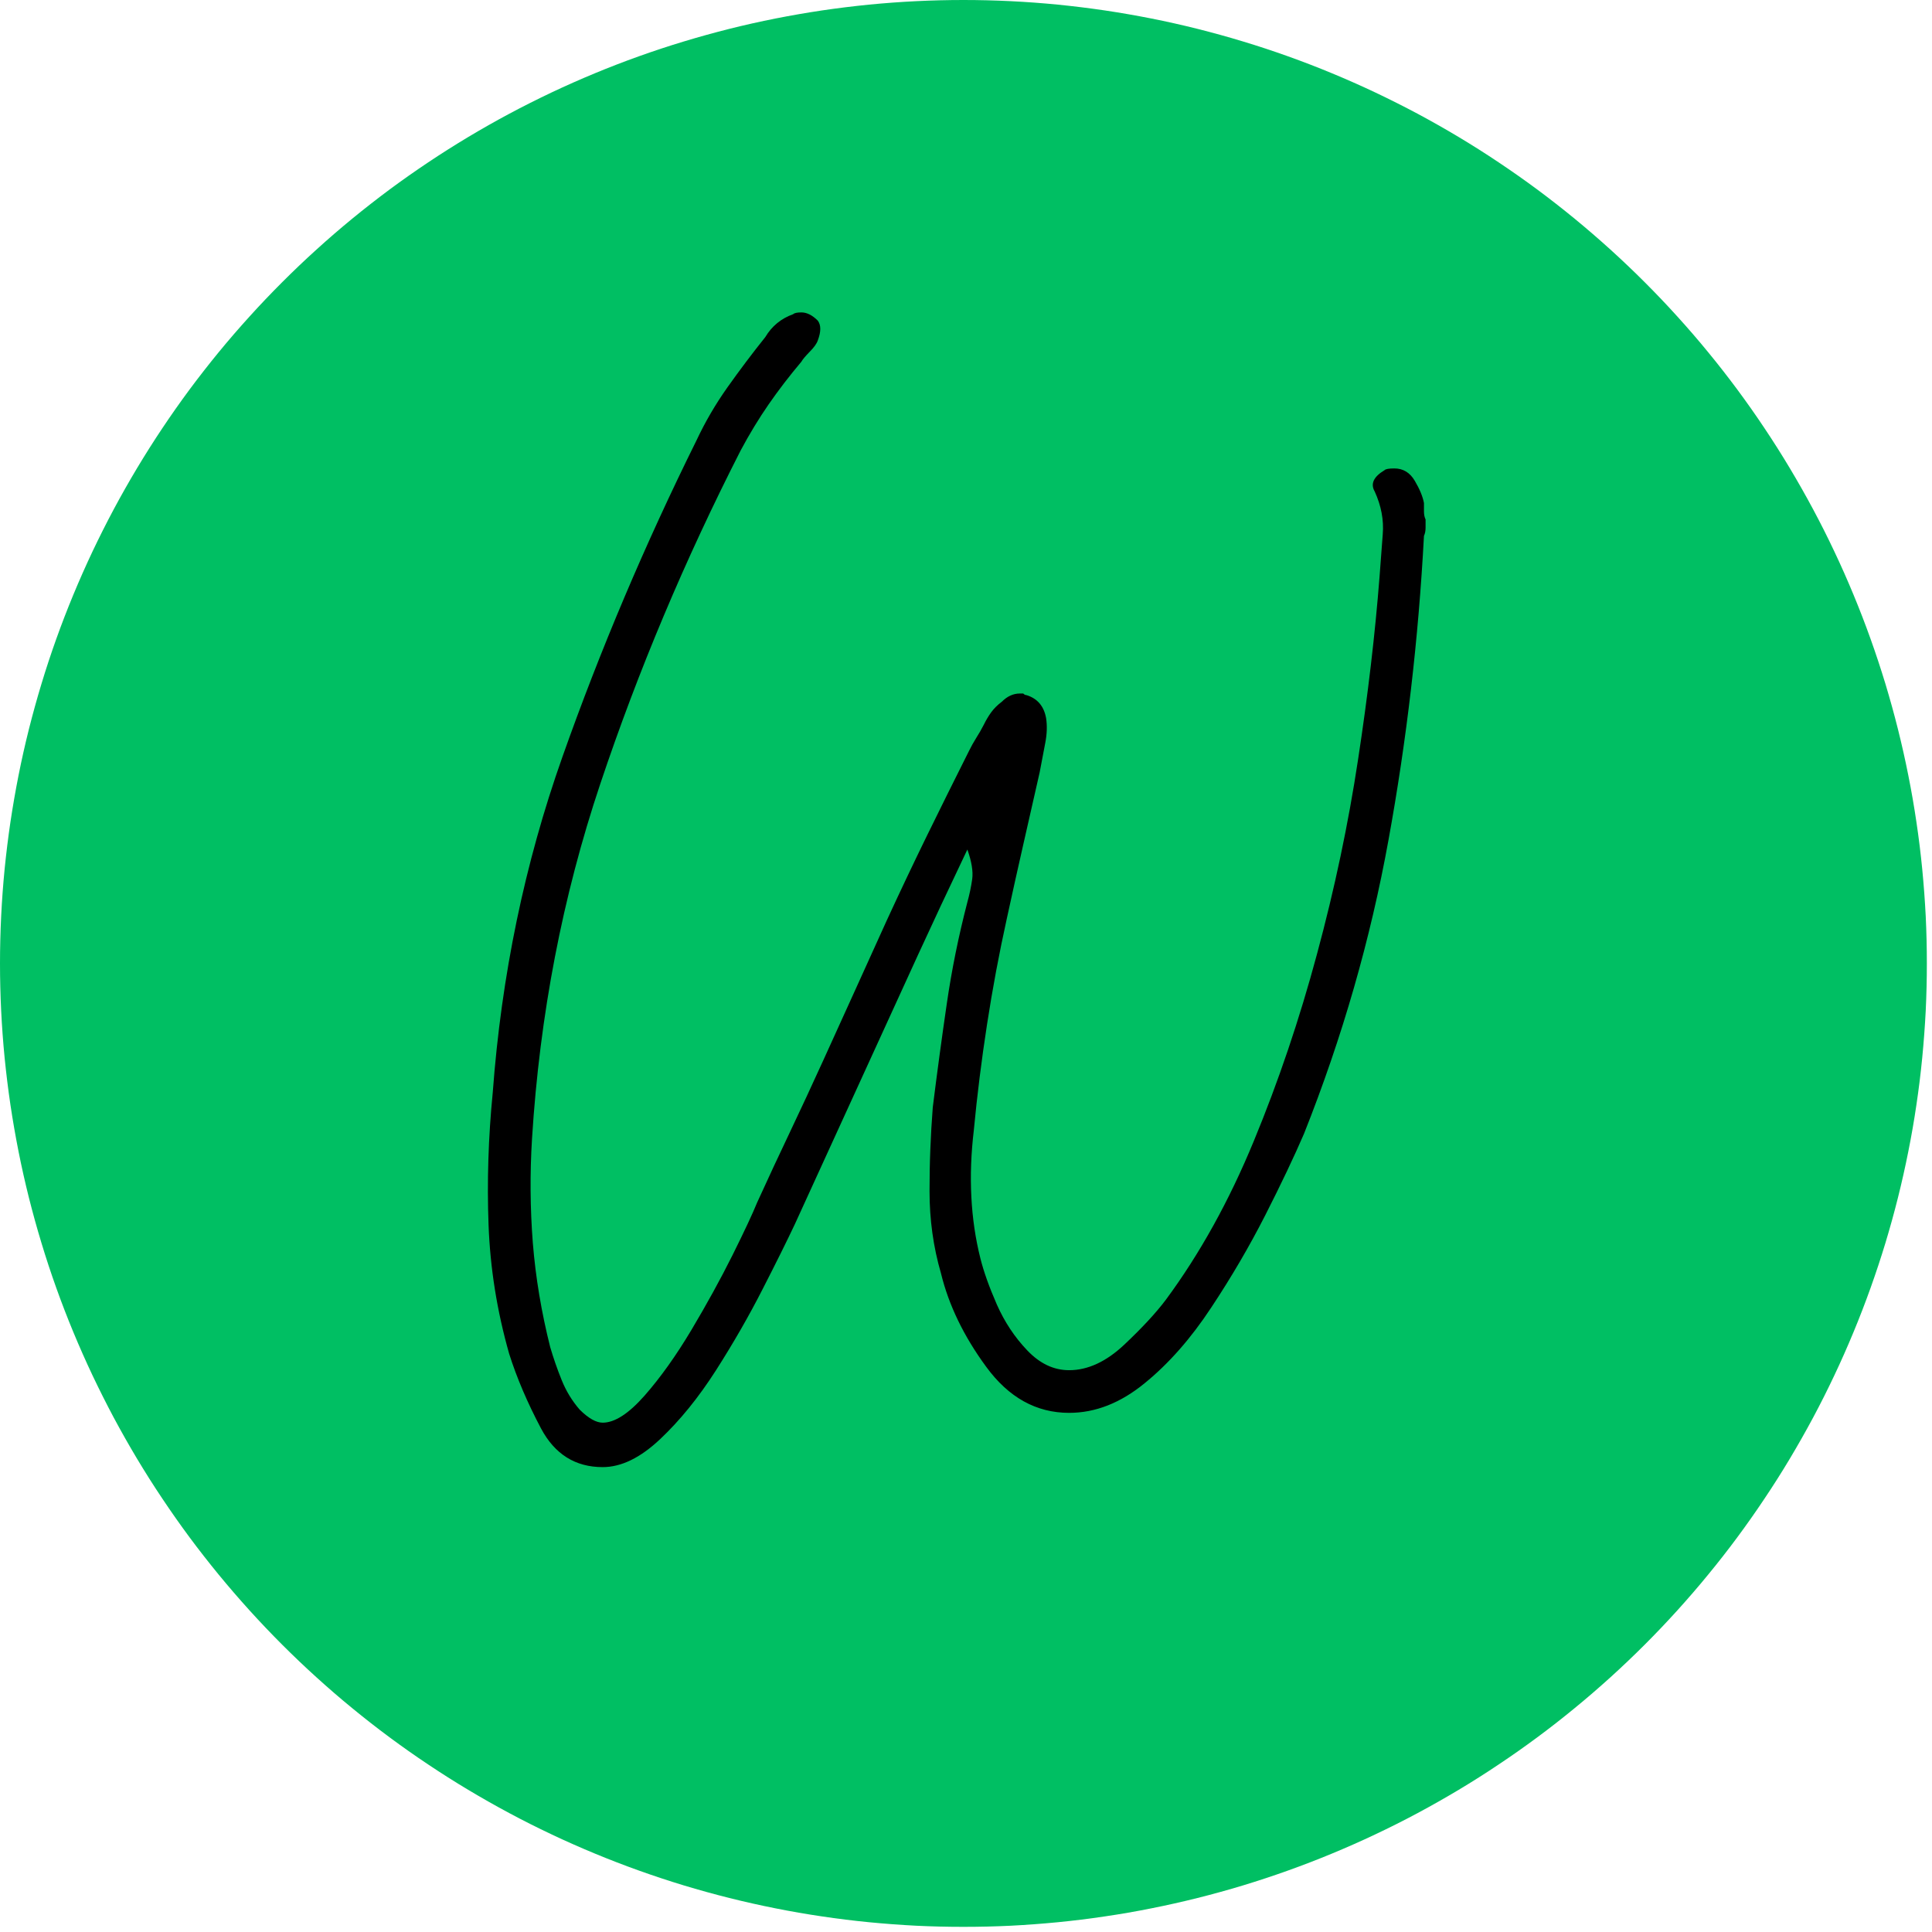 <svg xmlns="http://www.w3.org/2000/svg" xmlns:xlink="http://www.w3.org/1999/xlink" width="250" zoomAndPan="magnify" viewBox="0 0 187.5 187.5" height="250" preserveAspectRatio="xMidYMid meet" version="1.0"><defs><g/></defs><path fill="#00bf63" d="M 187 93.5 C 187 95.031 186.965 96.559 186.891 98.09 C 186.812 99.617 186.699 101.141 186.551 102.664 C 186.402 104.188 186.215 105.707 185.988 107.219 C 185.766 108.734 185.504 110.242 185.203 111.742 C 184.906 113.242 184.57 114.734 184.199 116.219 C 183.828 117.703 183.418 119.18 182.977 120.641 C 182.531 122.105 182.051 123.559 181.535 125 C 181.02 126.441 180.469 127.867 179.883 129.281 C 179.297 130.695 178.68 132.094 178.023 133.477 C 177.371 134.859 176.684 136.227 175.961 137.578 C 175.238 138.926 174.484 140.258 173.699 141.57 C 172.914 142.883 172.094 144.176 171.242 145.445 C 170.395 146.719 169.512 147.969 168.602 149.199 C 167.691 150.43 166.75 151.633 165.777 152.816 C 164.809 154 163.809 155.156 162.781 156.293 C 161.754 157.426 160.699 158.535 159.617 159.617 C 158.535 160.699 157.426 161.754 156.293 162.781 C 155.156 163.809 154 164.809 152.816 165.777 C 151.633 166.75 150.43 167.691 149.199 168.602 C 147.969 169.512 146.719 170.395 145.445 171.242 C 144.176 172.094 142.883 172.914 141.57 173.699 C 140.258 174.484 138.926 175.238 137.578 175.961 C 136.227 176.684 134.859 177.371 133.477 178.023 C 132.094 178.68 130.695 179.297 129.281 179.883 C 127.867 180.469 126.441 181.02 125 181.535 C 123.559 182.051 122.105 182.531 120.641 182.977 C 119.18 183.418 117.703 183.828 116.219 184.199 C 114.734 184.57 113.242 184.906 111.742 185.203 C 110.242 185.504 108.734 185.766 107.219 185.988 C 105.707 186.215 104.188 186.402 102.664 186.551 C 101.141 186.699 99.617 186.812 98.09 186.891 C 96.559 186.965 95.031 187 93.5 187 C 91.969 187 90.441 186.965 88.914 186.891 C 87.383 186.812 85.859 186.699 84.336 186.551 C 82.812 186.402 81.293 186.215 79.781 185.988 C 78.27 185.766 76.762 185.504 75.258 185.203 C 73.758 184.906 72.266 184.57 70.781 184.199 C 69.297 183.828 67.824 183.418 66.359 182.977 C 64.895 182.531 63.441 182.051 62 181.535 C 60.559 181.02 59.133 180.469 57.719 179.883 C 56.305 179.297 54.906 178.68 53.523 178.023 C 52.141 177.371 50.773 176.684 49.426 175.961 C 48.074 175.238 46.746 174.484 45.434 173.699 C 44.121 172.914 42.828 172.094 41.555 171.242 C 40.281 170.395 39.031 169.512 37.801 168.602 C 36.574 167.691 35.367 166.75 34.184 165.777 C 33 164.809 31.844 163.809 30.711 162.781 C 29.574 161.754 28.469 160.699 27.387 159.617 C 26.305 158.535 25.25 157.426 24.223 156.293 C 23.195 155.156 22.195 154 21.223 152.816 C 20.254 151.633 19.312 150.43 18.398 149.199 C 17.488 147.969 16.609 146.719 15.758 145.445 C 14.906 144.176 14.09 142.883 13.301 141.57 C 12.516 140.258 11.762 138.926 11.039 137.578 C 10.32 136.227 9.633 134.859 8.977 133.477 C 8.324 132.094 7.703 130.695 7.117 129.281 C 6.531 127.867 5.98 126.441 5.465 125 C 4.949 123.559 4.469 122.105 4.027 120.641 C 3.582 119.18 3.176 117.703 2.801 116.219 C 2.43 114.734 2.094 113.242 1.797 111.742 C 1.5 110.242 1.238 108.734 1.012 107.219 C 0.789 105.707 0.602 104.188 0.449 102.664 C 0.301 101.141 0.188 99.617 0.113 98.09 C 0.039 96.559 0 95.031 0 93.5 C 0 91.969 0.039 90.441 0.113 88.914 C 0.188 87.383 0.301 85.859 0.449 84.336 C 0.602 82.812 0.789 81.293 1.012 79.781 C 1.238 78.27 1.5 76.762 1.797 75.258 C 2.094 73.758 2.43 72.266 2.801 70.781 C 3.176 69.297 3.582 67.824 4.027 66.359 C 4.469 64.895 4.949 63.441 5.465 62 C 5.98 60.559 6.531 59.133 7.117 57.719 C 7.703 56.305 8.324 54.906 8.977 53.523 C 9.633 52.141 10.32 50.773 11.039 49.426 C 11.762 48.074 12.516 46.746 13.301 45.434 C 14.09 44.121 14.906 42.828 15.758 41.555 C 16.609 40.281 17.488 39.031 18.398 37.801 C 19.312 36.574 20.254 35.367 21.223 34.184 C 22.195 33 23.195 31.844 24.223 30.711 C 25.25 29.574 26.305 28.469 27.387 27.387 C 28.469 26.305 29.574 25.25 30.711 24.223 C 31.844 23.195 33 22.195 34.184 21.223 C 35.367 20.254 36.574 19.312 37.801 18.398 C 39.031 17.488 40.281 16.609 41.555 15.758 C 42.828 14.906 44.121 14.09 45.434 13.301 C 46.746 12.516 48.074 11.762 49.426 11.039 C 50.773 10.32 52.141 9.633 53.523 8.977 C 54.906 8.324 56.305 7.703 57.719 7.117 C 59.133 6.531 60.559 5.98 62 5.465 C 63.441 4.949 64.895 4.469 66.359 4.027 C 67.824 3.582 69.297 3.176 70.781 2.801 C 72.266 2.43 73.758 2.094 75.258 1.797 C 76.762 1.5 78.27 1.238 79.781 1.012 C 81.293 0.789 82.812 0.602 84.336 0.449 C 85.859 0.301 87.383 0.188 88.914 0.113 C 90.441 0.039 91.969 0 93.5 0 C 95.031 0 96.559 0.039 98.09 0.113 C 99.617 0.188 101.141 0.301 102.664 0.449 C 104.188 0.602 105.707 0.789 107.219 1.012 C 108.734 1.238 110.242 1.5 111.742 1.797 C 113.242 2.094 114.734 2.43 116.219 2.801 C 117.703 3.176 119.18 3.582 120.641 4.027 C 122.105 4.469 123.559 4.949 125 5.465 C 126.441 5.98 127.867 6.531 129.281 7.117 C 130.695 7.703 132.094 8.324 133.477 8.977 C 134.859 9.633 136.227 10.32 137.578 11.039 C 138.926 11.762 140.258 12.516 141.57 13.301 C 142.883 14.09 144.176 14.906 145.445 15.758 C 146.719 16.609 147.969 17.488 149.199 18.398 C 150.43 19.312 151.633 20.254 152.816 21.223 C 154 22.195 155.156 23.195 156.293 24.223 C 157.426 25.25 158.535 26.305 159.617 27.387 C 160.699 28.469 161.754 29.574 162.781 30.711 C 163.809 31.844 164.809 33 165.777 34.184 C 166.75 35.367 167.691 36.574 168.602 37.801 C 169.512 39.031 170.395 40.281 171.242 41.555 C 172.094 42.828 172.914 44.121 173.699 45.434 C 174.484 46.746 175.238 48.074 175.961 49.426 C 176.684 50.773 177.371 52.141 178.023 53.523 C 178.68 54.906 179.297 56.305 179.883 57.719 C 180.469 59.133 181.02 60.559 181.535 62 C 182.051 63.441 182.531 64.895 182.977 66.359 C 183.418 67.824 183.828 69.297 184.199 70.781 C 184.57 72.266 184.906 73.758 185.203 75.258 C 185.504 76.762 185.766 78.27 185.988 79.781 C 186.215 81.293 186.402 82.812 186.551 84.336 C 186.699 85.859 186.812 87.383 186.891 88.914 C 186.965 90.441 187 91.969 187 93.5 Z M 187 93.5 " fill-opacity="1" fill-rule="nonzero"/><g fill="#000000" fill-opacity="1"><g transform="translate(47.336, 126.758)"><g><path d="M 11.156 15.625 C 8.5 15.625 6.504 14.375 5.172 11.875 C 3.848 9.375 2.816 6.957 2.078 4.625 C 0.898 0.477 0.234 -3.691 0.078 -7.891 C -0.078 -12.086 0.055 -16.363 0.484 -20.719 C 1.328 -32.094 3.582 -42.957 7.25 -53.312 C 10.914 -63.676 15.25 -73.906 20.25 -84 C 21.094 -85.801 22.098 -87.523 23.266 -89.172 C 24.441 -90.828 25.664 -92.453 26.938 -94.047 C 27.57 -95.109 28.473 -95.848 29.641 -96.266 C 29.754 -96.379 30.02 -96.438 30.438 -96.438 C 30.969 -96.438 31.5 -96.172 32.031 -95.641 C 32.352 -95.211 32.352 -94.57 32.031 -93.719 C 31.926 -93.406 31.66 -93.035 31.234 -92.609 C 30.816 -92.18 30.551 -91.863 30.438 -91.656 C 29.27 -90.27 28.207 -88.883 27.25 -87.5 C 26.301 -86.125 25.398 -84.641 24.547 -83.047 C 19.129 -72.422 14.586 -61.633 10.922 -50.688 C 7.254 -39.738 5.047 -28.266 4.297 -16.266 C 4.086 -12.859 4.113 -9.477 4.375 -6.125 C 4.645 -2.781 5.207 0.586 6.062 3.984 C 6.375 5.047 6.742 6.109 7.172 7.172 C 7.598 8.234 8.18 9.191 8.922 10.047 C 9.773 10.891 10.52 11.312 11.156 11.312 C 12.32 11.312 13.676 10.438 15.219 8.688 C 16.758 6.938 18.273 4.812 19.766 2.312 C 21.254 -0.188 22.582 -2.602 23.75 -4.938 C 24.914 -7.281 25.711 -8.984 26.141 -10.047 C 27.203 -12.379 28.266 -14.66 29.328 -16.891 C 30.391 -19.129 31.453 -21.414 32.516 -23.75 C 33.578 -26.082 34.613 -28.363 35.625 -30.594 C 36.633 -32.832 37.672 -35.117 38.734 -37.453 C 40.004 -40.211 41.301 -42.945 42.625 -45.656 C 43.957 -48.375 45.316 -51.113 46.703 -53.875 C 46.91 -54.301 47.145 -54.723 47.406 -55.141 C 47.676 -55.566 47.922 -55.992 48.141 -56.422 C 48.348 -56.848 48.582 -57.242 48.844 -57.609 C 49.113 -57.984 49.461 -58.332 49.891 -58.656 C 50.422 -59.188 51.004 -59.453 51.641 -59.453 C 51.742 -59.453 51.797 -59.453 51.797 -59.453 C 51.797 -59.453 51.852 -59.453 51.969 -59.453 C 52.07 -59.348 52.176 -59.297 52.281 -59.297 C 53.344 -58.973 53.977 -58.227 54.188 -57.062 C 54.301 -56.32 54.273 -55.523 54.109 -54.672 C 53.953 -53.816 53.77 -52.859 53.562 -51.797 C 53.031 -49.461 52.5 -47.125 51.969 -44.781 C 51.438 -42.445 50.906 -40.055 50.375 -37.609 C 49.625 -34.211 48.984 -30.785 48.453 -27.328 C 47.922 -23.879 47.492 -20.457 47.172 -17.062 C 46.641 -12.594 46.852 -8.445 47.812 -4.625 C 48.133 -3.344 48.664 -1.852 49.406 -0.156 C 50.156 1.539 51.141 3.023 52.359 4.297 C 53.578 5.578 54.93 6.219 56.422 6.219 C 58.234 6.219 60.016 5.395 61.766 3.75 C 63.516 2.102 64.867 0.641 65.828 -0.641 C 69.117 -5.098 71.957 -10.223 74.344 -16.016 C 76.738 -21.805 78.785 -27.863 80.484 -34.188 C 82.191 -40.508 83.52 -46.805 84.469 -53.078 C 85.426 -59.348 86.117 -65.242 86.547 -70.766 C 86.648 -72.148 86.754 -73.531 86.859 -74.906 C 86.973 -76.289 86.711 -77.676 86.078 -79.062 C 85.648 -79.801 85.969 -80.488 87.031 -81.125 C 87.133 -81.238 87.453 -81.297 87.984 -81.297 C 88.836 -81.297 89.5 -80.895 89.969 -80.094 C 90.445 -79.289 90.742 -78.57 90.859 -77.938 C 90.859 -77.727 90.859 -77.461 90.859 -77.141 C 90.859 -76.828 90.91 -76.562 91.016 -76.344 C 91.016 -76.133 91.016 -75.867 91.016 -75.547 C 91.016 -75.234 90.961 -74.969 90.859 -74.75 C 90.328 -64.758 89.18 -54.93 87.422 -45.266 C 85.672 -35.598 82.938 -26.086 79.219 -16.734 C 78.258 -14.504 77.008 -11.875 75.469 -8.844 C 73.926 -5.812 72.172 -2.812 70.203 0.156 C 68.242 3.133 66.094 5.578 63.75 7.484 C 61.414 9.398 58.973 10.359 56.422 10.359 C 53.234 10.359 50.551 8.867 48.375 5.891 C 46.195 2.922 44.734 -0.102 43.984 -3.188 C 43.242 -5.738 42.875 -8.395 42.875 -11.156 C 42.875 -12.539 42.898 -13.895 42.953 -15.219 C 43.004 -16.551 43.082 -17.906 43.188 -19.281 C 43.613 -22.688 44.066 -26.035 44.547 -29.328 C 45.023 -32.617 45.691 -35.91 46.547 -39.203 C 46.754 -39.953 46.91 -40.695 47.016 -41.438 C 47.117 -42.188 46.961 -43.145 46.547 -44.312 C 45.586 -42.289 44.734 -40.484 43.984 -38.891 C 43.242 -37.297 42.504 -35.703 41.766 -34.109 L 29.812 -7.969 C 29.062 -6.375 28.02 -4.273 26.688 -1.672 C 25.363 0.93 23.852 3.562 22.156 6.219 C 20.457 8.875 18.648 11.102 16.734 12.906 C 14.816 14.719 12.957 15.625 11.156 15.625 Z M 11.156 15.625 "/></g></g></g></svg>